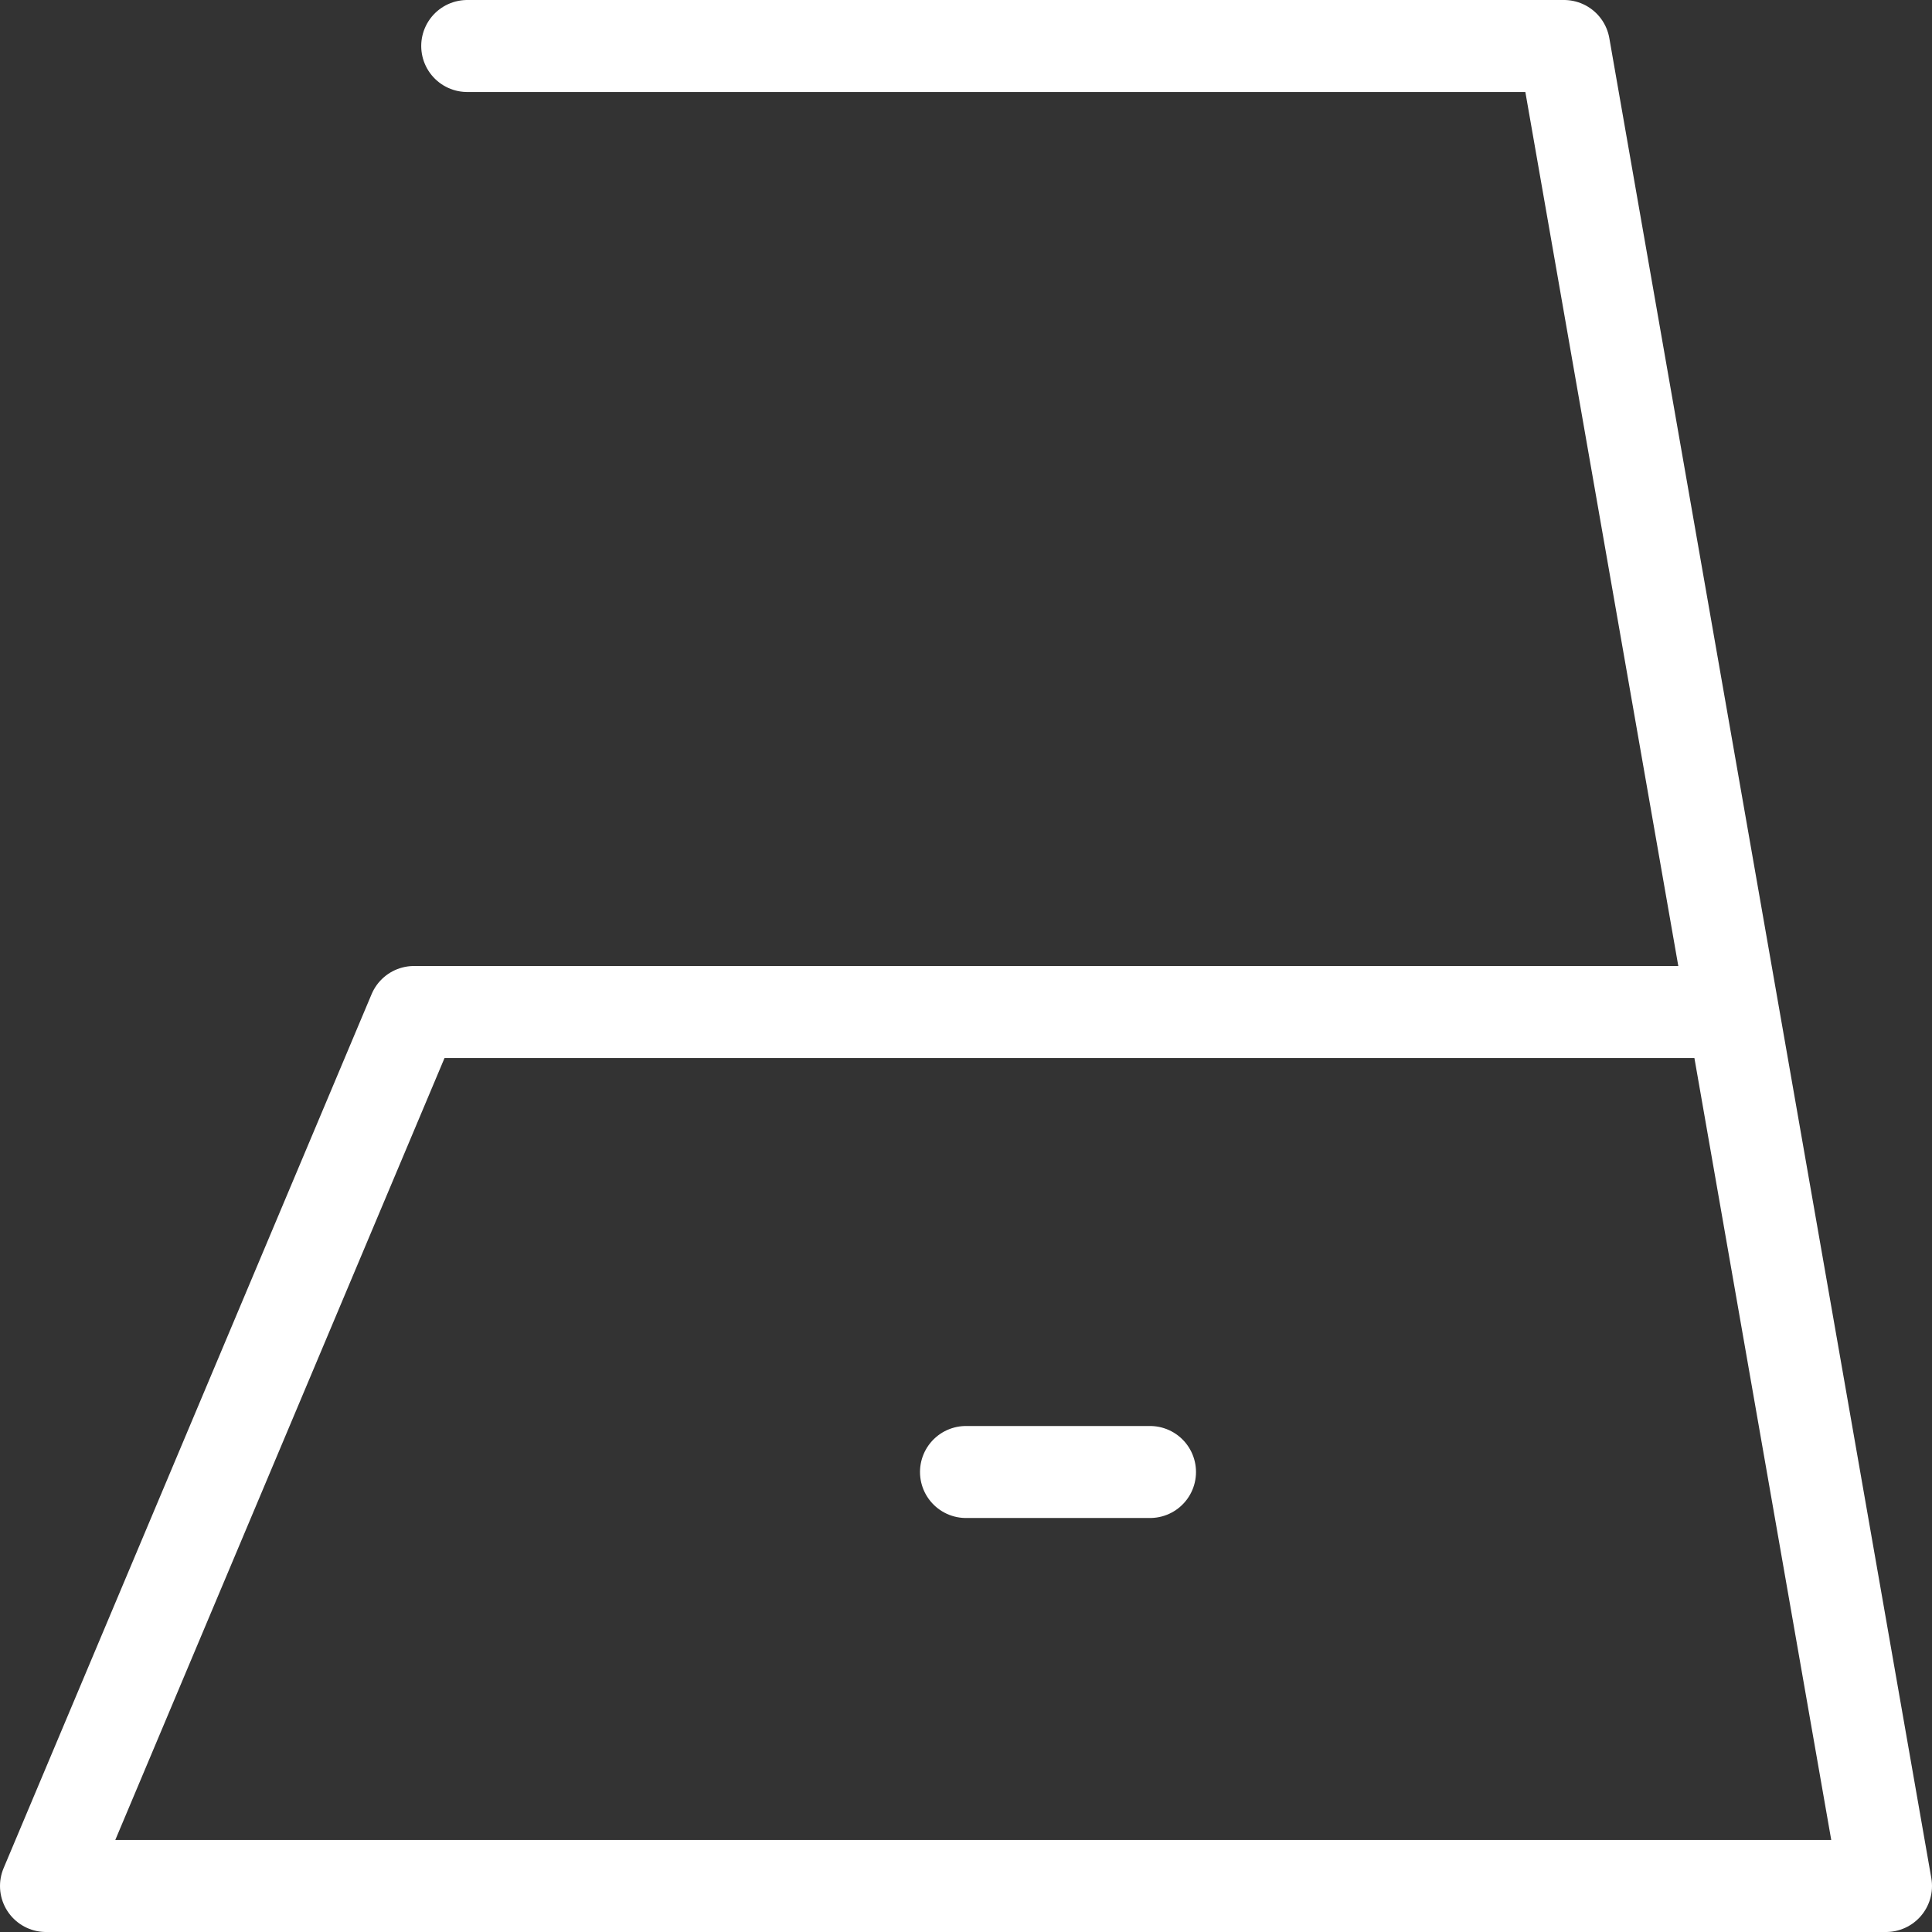 <?xml version="1.0" encoding="UTF-8"?> <svg xmlns="http://www.w3.org/2000/svg" width="42" height="42" viewBox="0 0 42 42" fill="none"><rect x="0" y="0" width="42" height="42" fill="#333333" stroke="none"/> <path d="M37.675 22H9L1 41H41L34 1H10.157" stroke="white" stroke-width="2" stroke-linecap="round" stroke-linejoin="round"></path> <path d="M21 32H25" stroke="white" stroke-width="2" stroke-linecap="round" stroke-linejoin="round"></path> </svg> 
